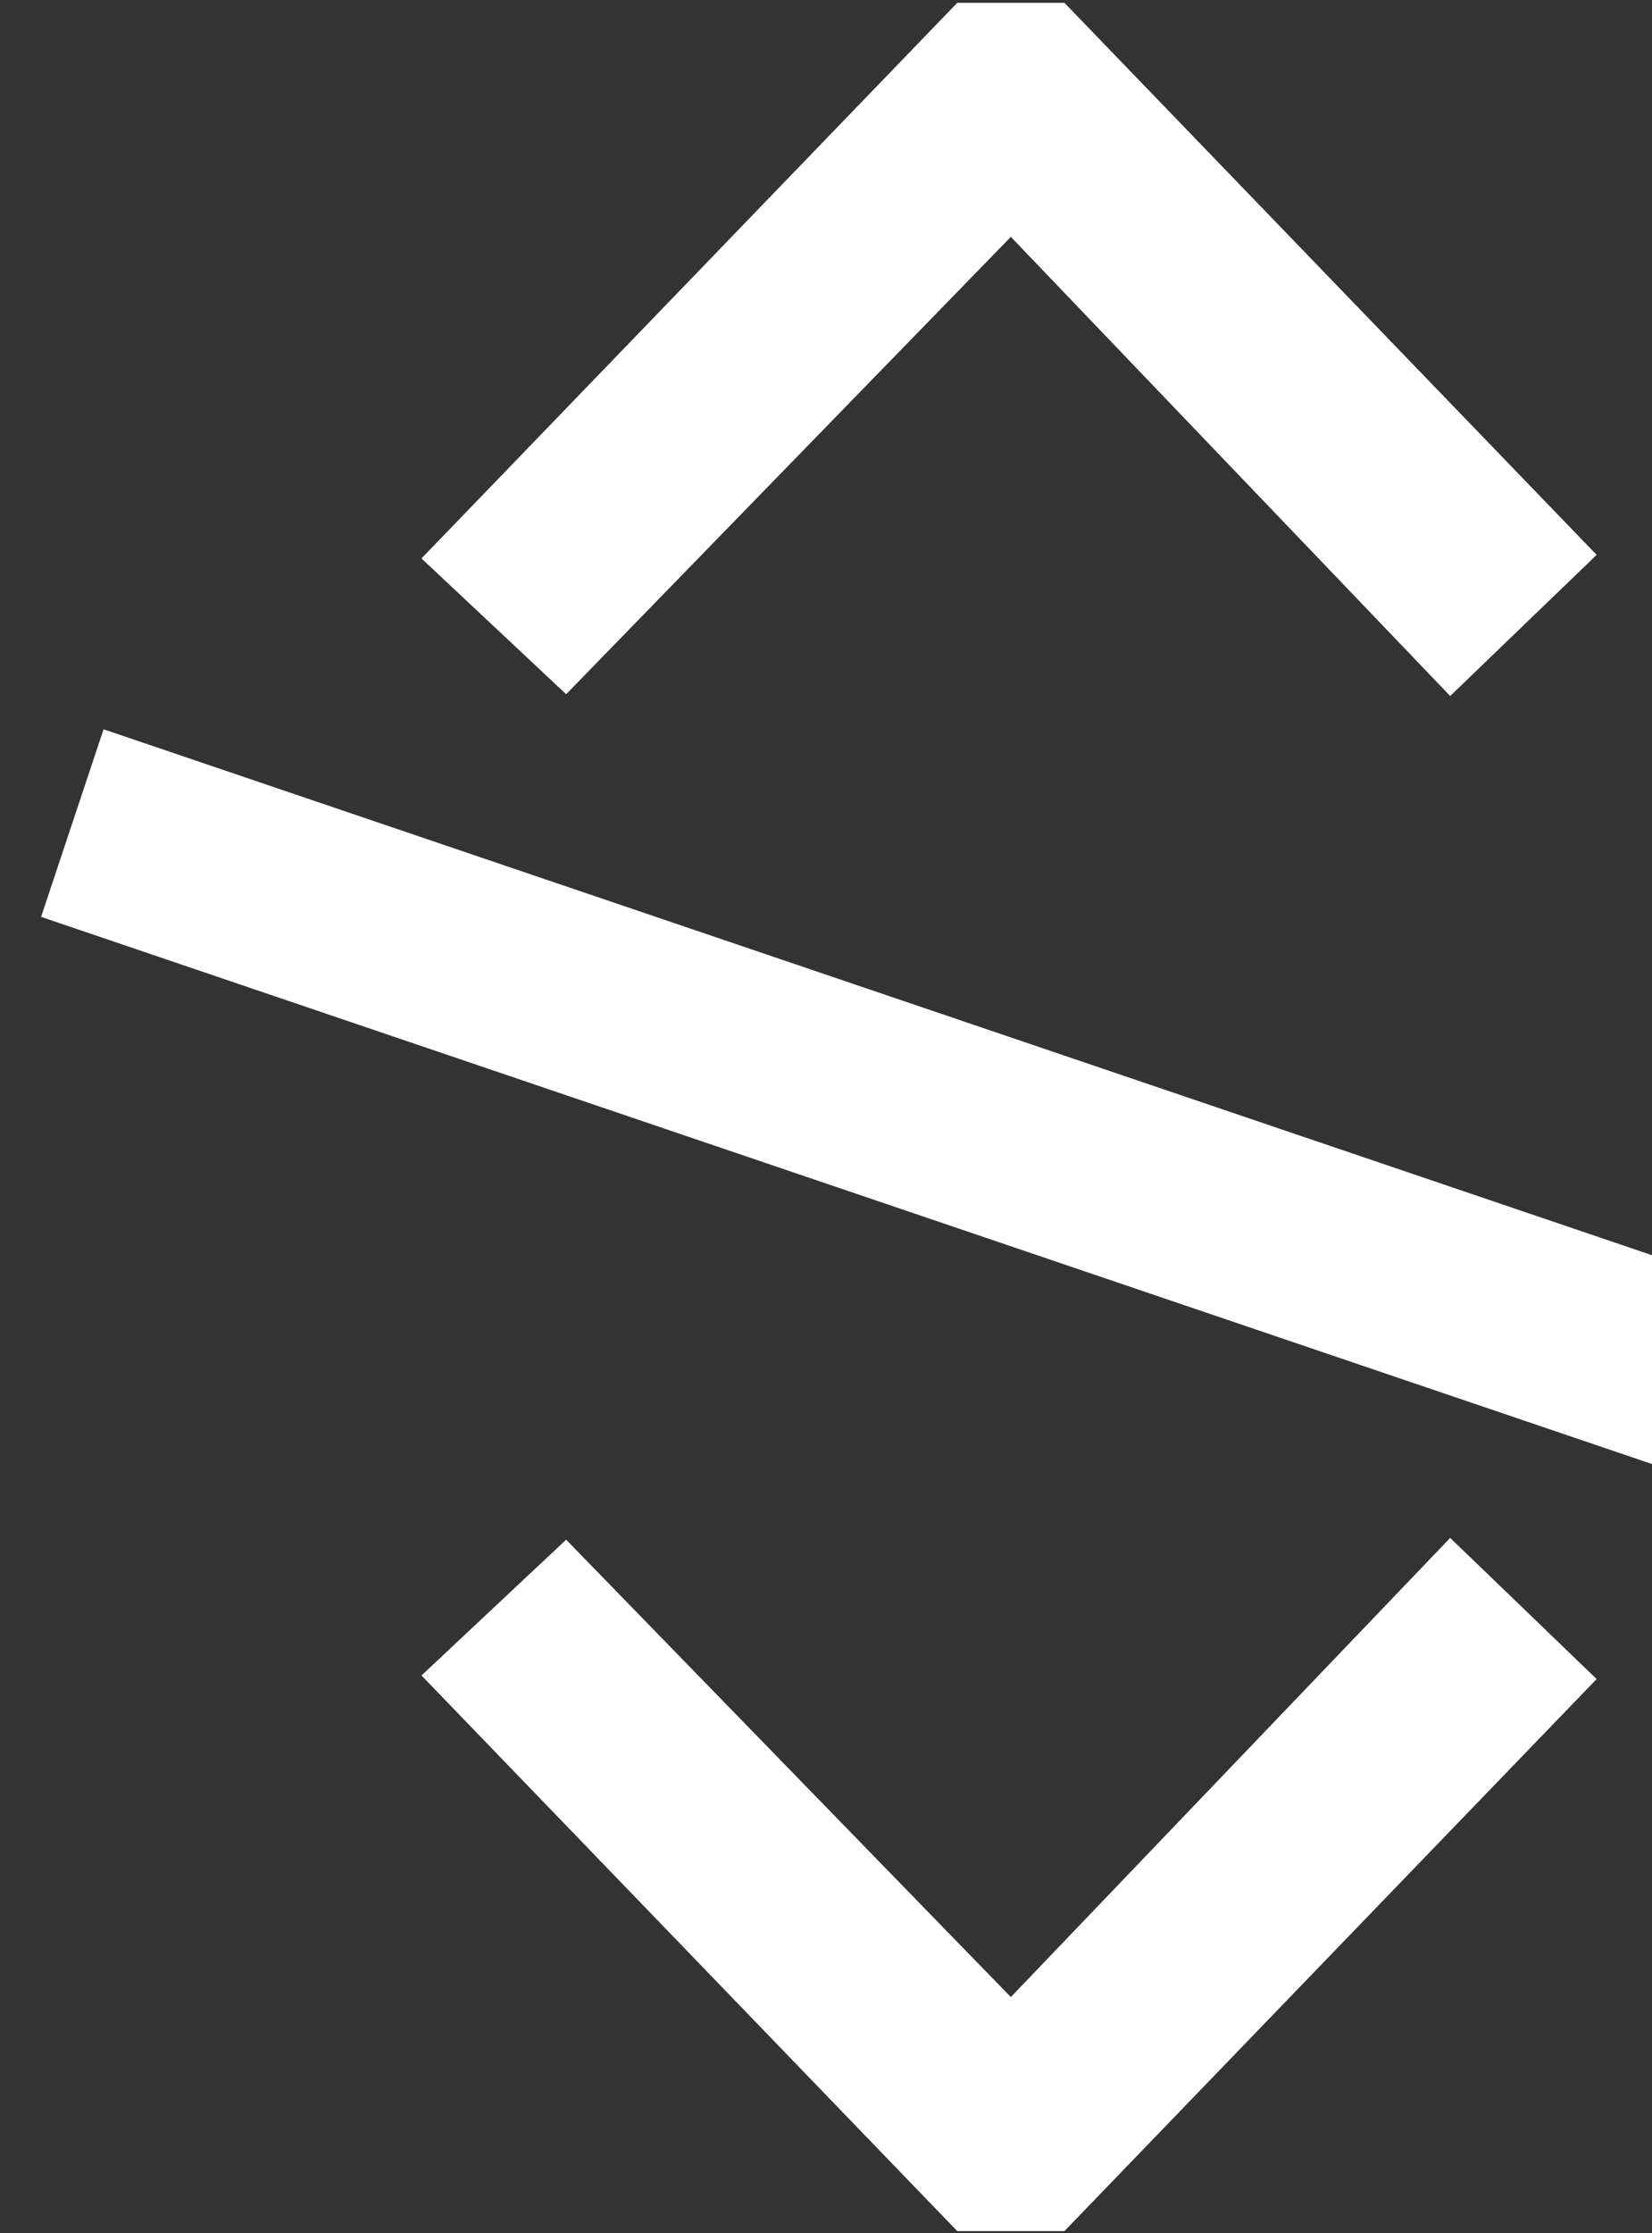 <svg width="37" height="50" viewBox="0 0 37 50" fill="none" xmlns="http://www.w3.org/2000/svg">
<rect x="0" y="0" width="37" height="50" fill="#333333" stroke="none"/>
<path d="M35.76 12.423L32.48 15.583L22.64 5.303L12.68 15.543L9.44 12.503L21.44 0.063L23.84 0.063L35.76 12.423ZM41.08 29.488L39.68 33.688L0.92 20.528L2.32 16.328L41.08 29.488ZM35.76 37.592L23.84 49.952L21.44 49.952L9.44 37.512L12.68 34.472L22.64 44.712L32.48 34.432L35.76 37.592Z" fill="white"/>
</svg>
